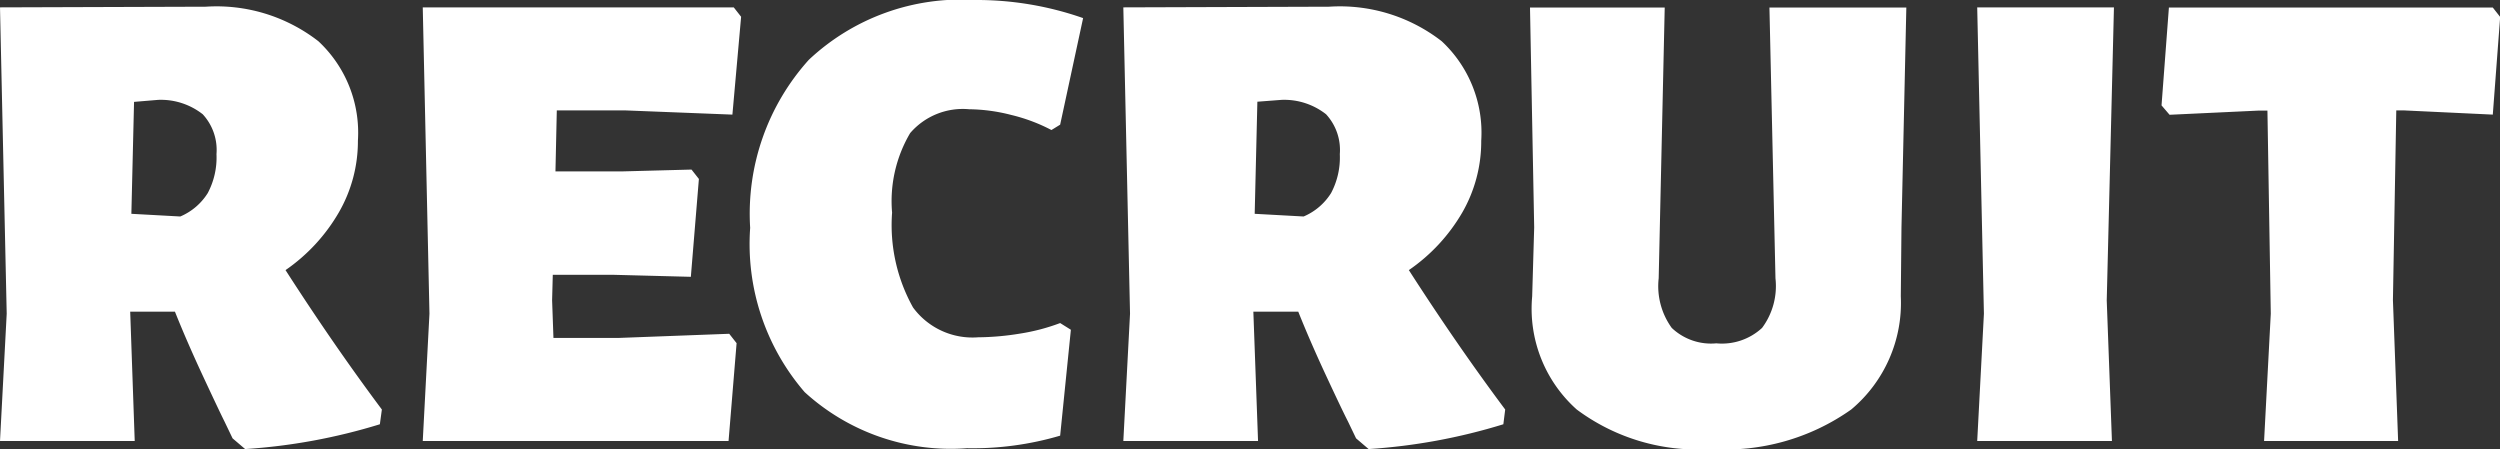 <svg xmlns="http://www.w3.org/2000/svg" width="59.68" height="10.721" viewBox="0 0 59.68 10.721">
  <rect x="0" y="0" width="59.68" height="10.721" fill="#333333" stroke="none"/>
  <path id="パス_4781" data-name="パス 4781" d="M-22.592-4.08q1.152,1.792,2.3,3.328l-.048.352a13.941,13.941,0,0,1-3.216.592l-.3-.256-.192-.4q-.128-.256-.512-1.08t-.672-1.544H-26.3L-26.192,0h-3.216l.16-3.04-.16-7.312,4.912-.016a3.962,3.962,0,0,1,2.688.824,2.984,2.984,0,0,1,.944,2.376,3.4,3.4,0,0,1-.456,1.712A4.266,4.266,0,0,1-22.592-4.08ZM-24.24-6.848a1.257,1.257,0,0,0-.328-.952,1.617,1.617,0,0,0-1.064-.344l-.576.048-.064,2.672,1.168.064a1.431,1.431,0,0,0,.656-.56A1.812,1.812,0,0,0-24.24-6.848ZM-12-2.56l.176.224L-12.016,0h-7.3l.16-3.04-.16-7.312h7.424l.176.224-.208,2.336-2.544-.1h-1.648l-.032,1.456h1.584L-12.9-6.48l.176.224-.192,2.336-1.856-.048h-1.44l-.016.608.032.9h1.536Zm5.856-7.968a7.686,7.686,0,0,1,2.592.432L-4.1-7.552l-.208.128a4.136,4.136,0,0,0-.96-.36A4.175,4.175,0,0,0-6.272-7.92a1.657,1.657,0,0,0-1.408.568,3.194,3.194,0,0,0-.432,1.9,4.034,4.034,0,0,0,.5,2.264,1.76,1.76,0,0,0,1.552.712,6.405,6.405,0,0,0,1-.088A4.821,4.821,0,0,0-4.1-2.816l.256.16L-4.1-.128a7.377,7.377,0,0,1-2.224.3A5.171,5.171,0,0,1-10.2-1.168a5.41,5.41,0,0,1-1.3-3.92A5.485,5.485,0,0,1-10.1-9.1,5.3,5.3,0,0,1-6.144-10.528ZM4.224-4.08q1.152,1.792,2.3,3.328L6.48-.4A13.941,13.941,0,0,1,3.264.192l-.3-.256-.192-.4Q2.64-.72,2.256-1.544T1.584-3.088H.512L.624,0H-2.592l.16-3.04-.16-7.312,4.912-.016a3.962,3.962,0,0,1,2.688.824,2.984,2.984,0,0,1,.944,2.376A3.4,3.4,0,0,1,5.5-5.456,4.266,4.266,0,0,1,4.224-4.08ZM2.576-6.848A1.257,1.257,0,0,0,2.248-7.8a1.617,1.617,0,0,0-1.064-.344L.608-8.1.544-5.424l1.168.064a1.431,1.431,0,0,0,.656-.56A1.812,1.812,0,0,0,2.576-6.848ZM15.984-5.1l-.016,1.648a3.317,3.317,0,0,1-1.184,2.7A5.2,5.2,0,0,1,11.44.192,4.827,4.827,0,0,1,8.232-.752a3.226,3.226,0,0,1-1.064-2.7L7.216-5.1l-.1-5.248h3.216l-.144,6.464A1.7,1.7,0,0,0,10.5-2.7a1.361,1.361,0,0,0,1.064.368A1.411,1.411,0,0,0,12.656-2.7a1.674,1.674,0,0,0,.32-1.184l-.144-6.464H16.1Zm4.9,1.744L21.008,0H17.792l.16-3.04-.16-7.312h3.264Zm9.392-6.768L30.1-7.792l-2.112-.1h-.192l-.08,4.528L27.84,0h-3.2l.16-3.04-.08-4.848h-.208l-2.128.1-.192-.224.176-2.336H30.1Z" transform="translate(29.408 10.528)" fill="#fff"/>
</svg>
